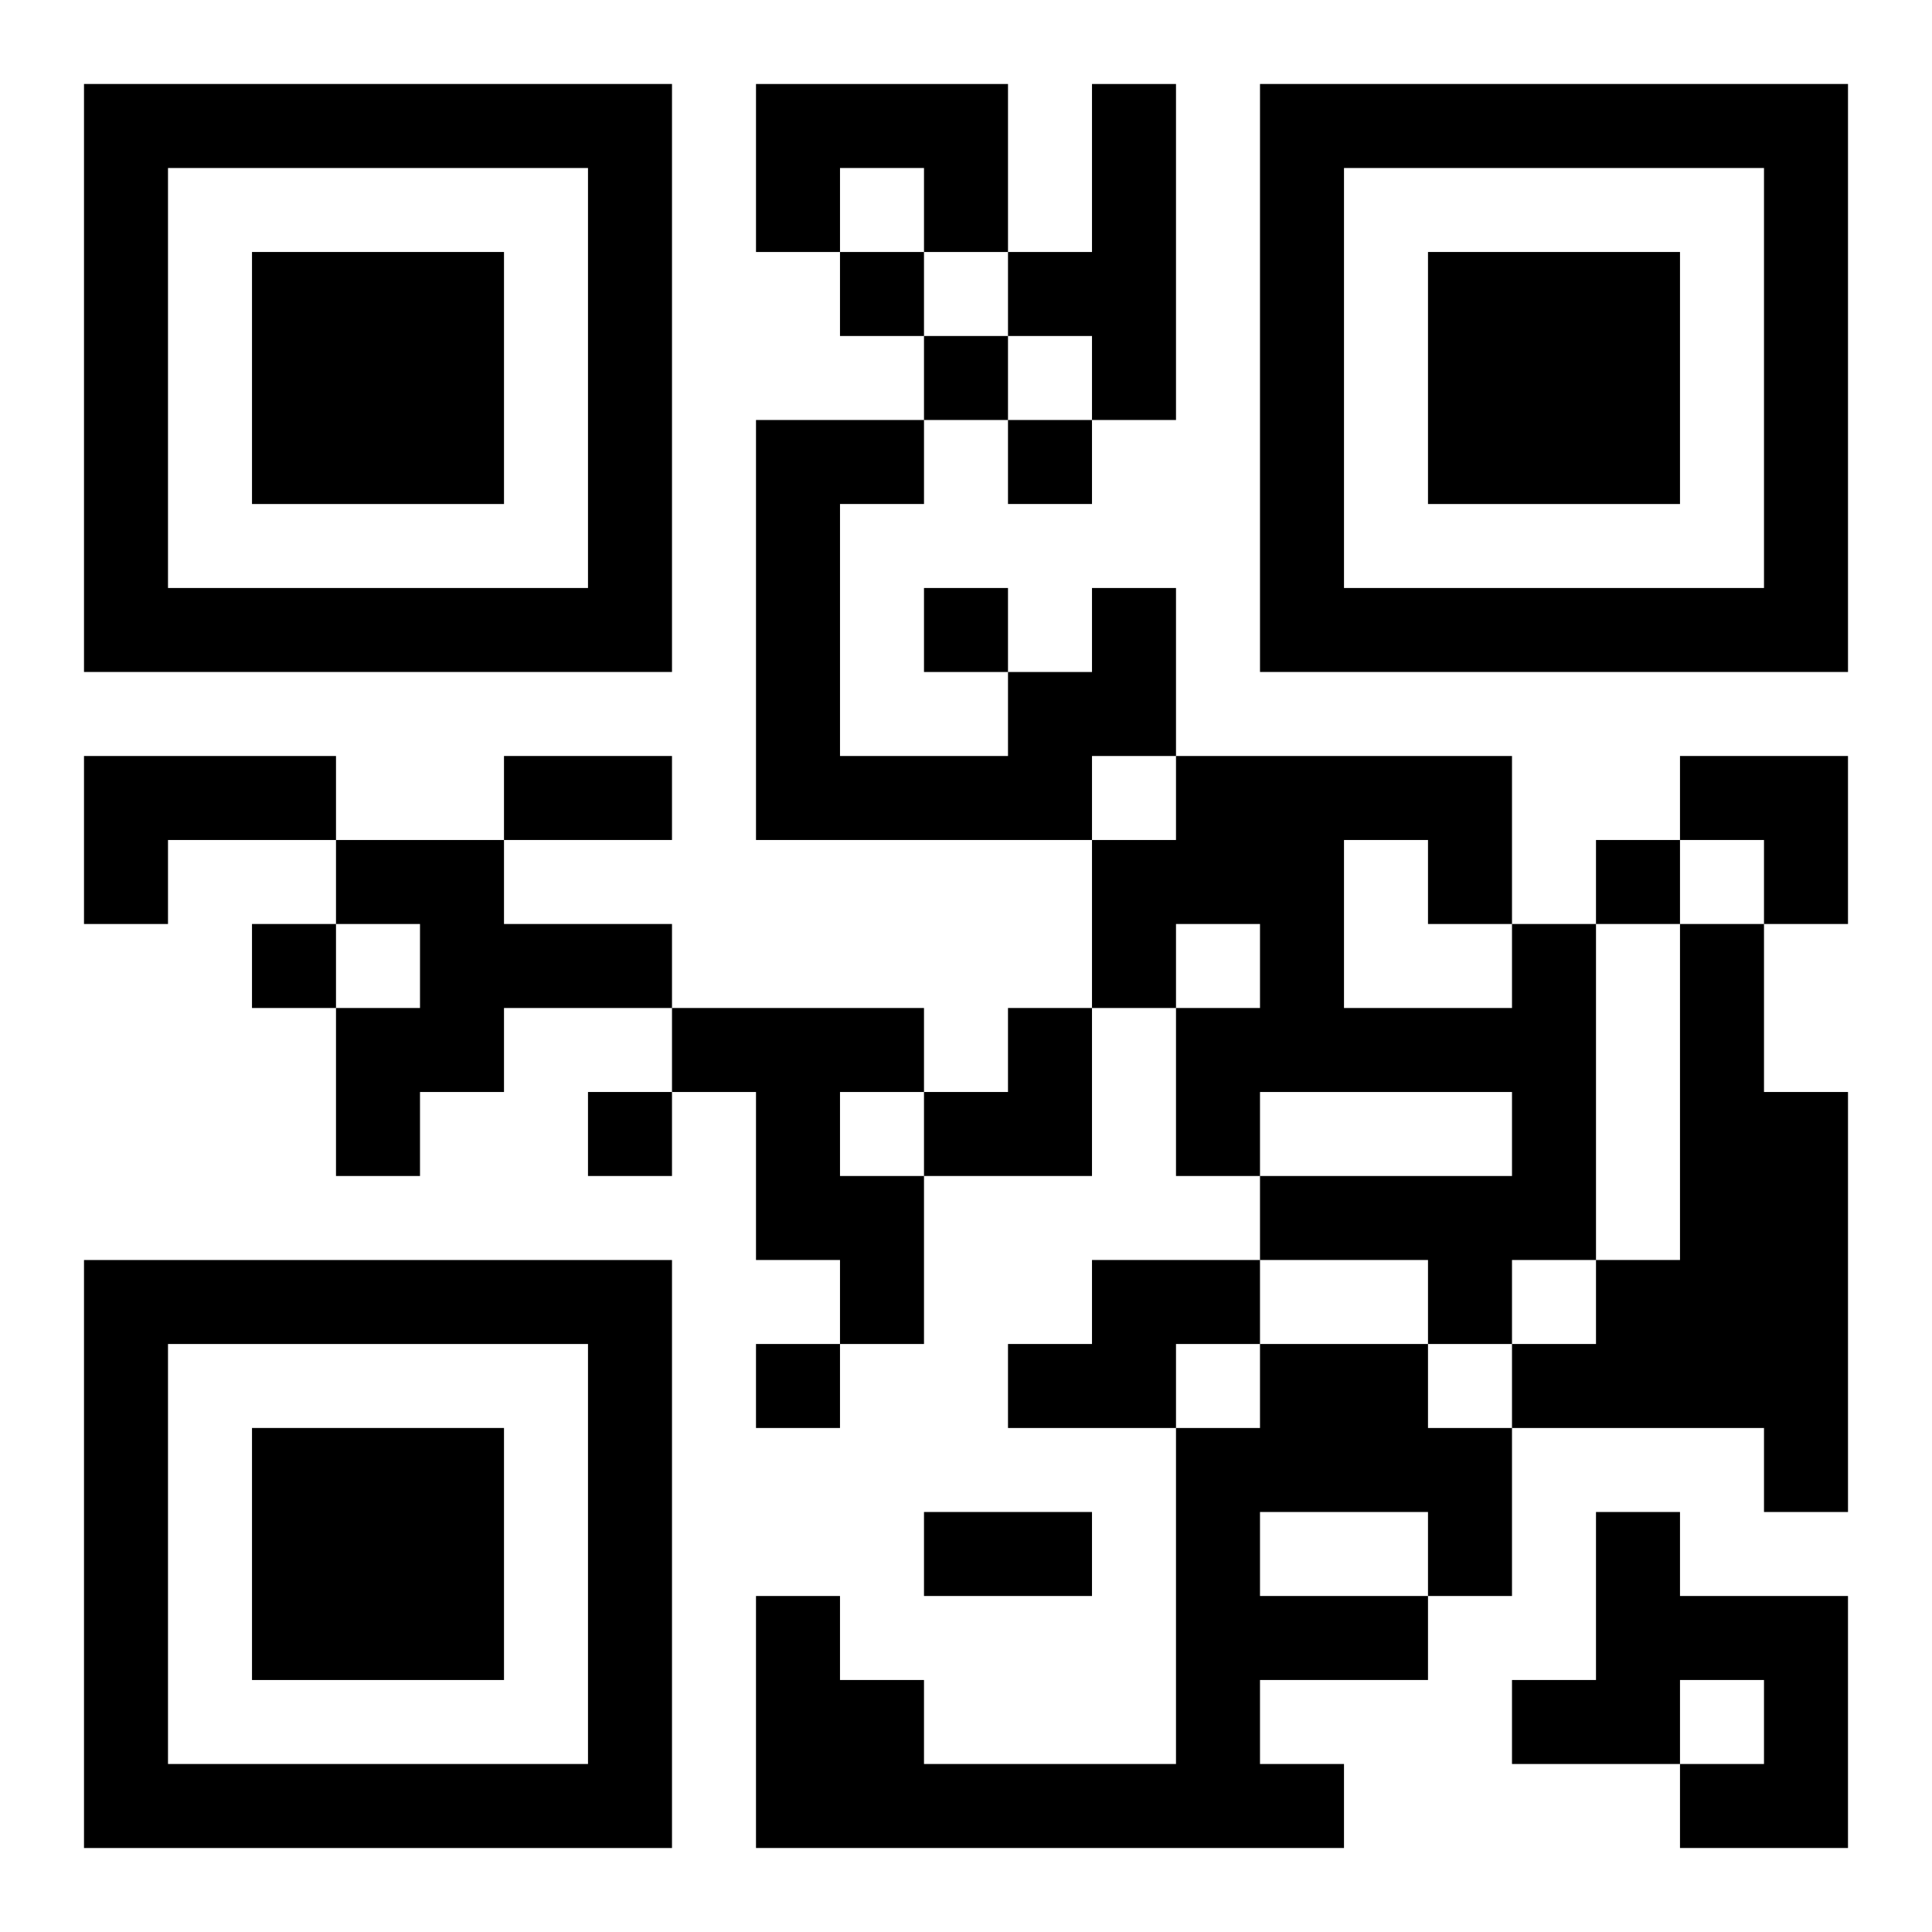 <?xml version="1.0" encoding="UTF-8"?>
<svg width="250" height="250" baseProfile="full" version="1.1" viewBox="-1 -1 23 23" xmlns="http://www.w3.org/2000/svg" xmlns:xlink="http://www.w3.org/1999/xlink"><symbol id="a"><path d="m0 7v7h7v-7h-7zm1 1h5v5h-5v-5zm1 1v3h3v-3h-3z"/></symbol><use y="-7" xlink:href="#a"/><use y="7" xlink:href="#a"/><use x="14" y="-7" xlink:href="#a"/><path d="m8 0h3v2h-1v-1h-1v1h-1v-2m4 0h1v4h-1v-1h-1v-1h1v-2m0 6h1v2h-1v1h-4v-5h2v1h-1v3h2v-1h1v-1m-12 2h3v1h-2v1h-1v-2m3 1h2v1h2v1h-2v1h-1v1h-1v-2h1v-1h-1v-1m14 1h1v4h-1v1h-1v-1h-2v-1h3v-1h-3v1h-1v-2h1v-1h-1v1h-1v-2h1v-1h4v2m-2-1v2h2v-1h-1v-1h-1m4 1h1v2h1v5h-1v-1h-3v-1h1v-1h1v-4m-12 1h3v1h-1v1h1v2h-1v-1h-1v-2h-1v-1m5 3h2v1h-1v1h-2v-1h1v-1m2 1h2v1h1v2h-1v1h-2v1h1v1h-7v-3h1v1h1v1h3v-4h1v-1m0 2v1h2v-1h-2m4 0h1v1h2v3h-2v-1h1v-1h-1v1h-2v-1h1v-2m-9-15v1h1v-1h-1m1 1v1h1v-1h-1m1 1v1h1v-1h-1m-1 2v1h1v-1h-1m8 3v1h1v-1h-1m-16 1v1h1v-1h-1m4 2v1h1v-1h-1m2 3v1h1v-1h-1m-3-7h2v1h-2v-1m5 9h2v1h-2v-1m9-9h2v2h-1v-1h-1zm-9 3m1 0h1v2h-2v-1h1z"/></svg>
